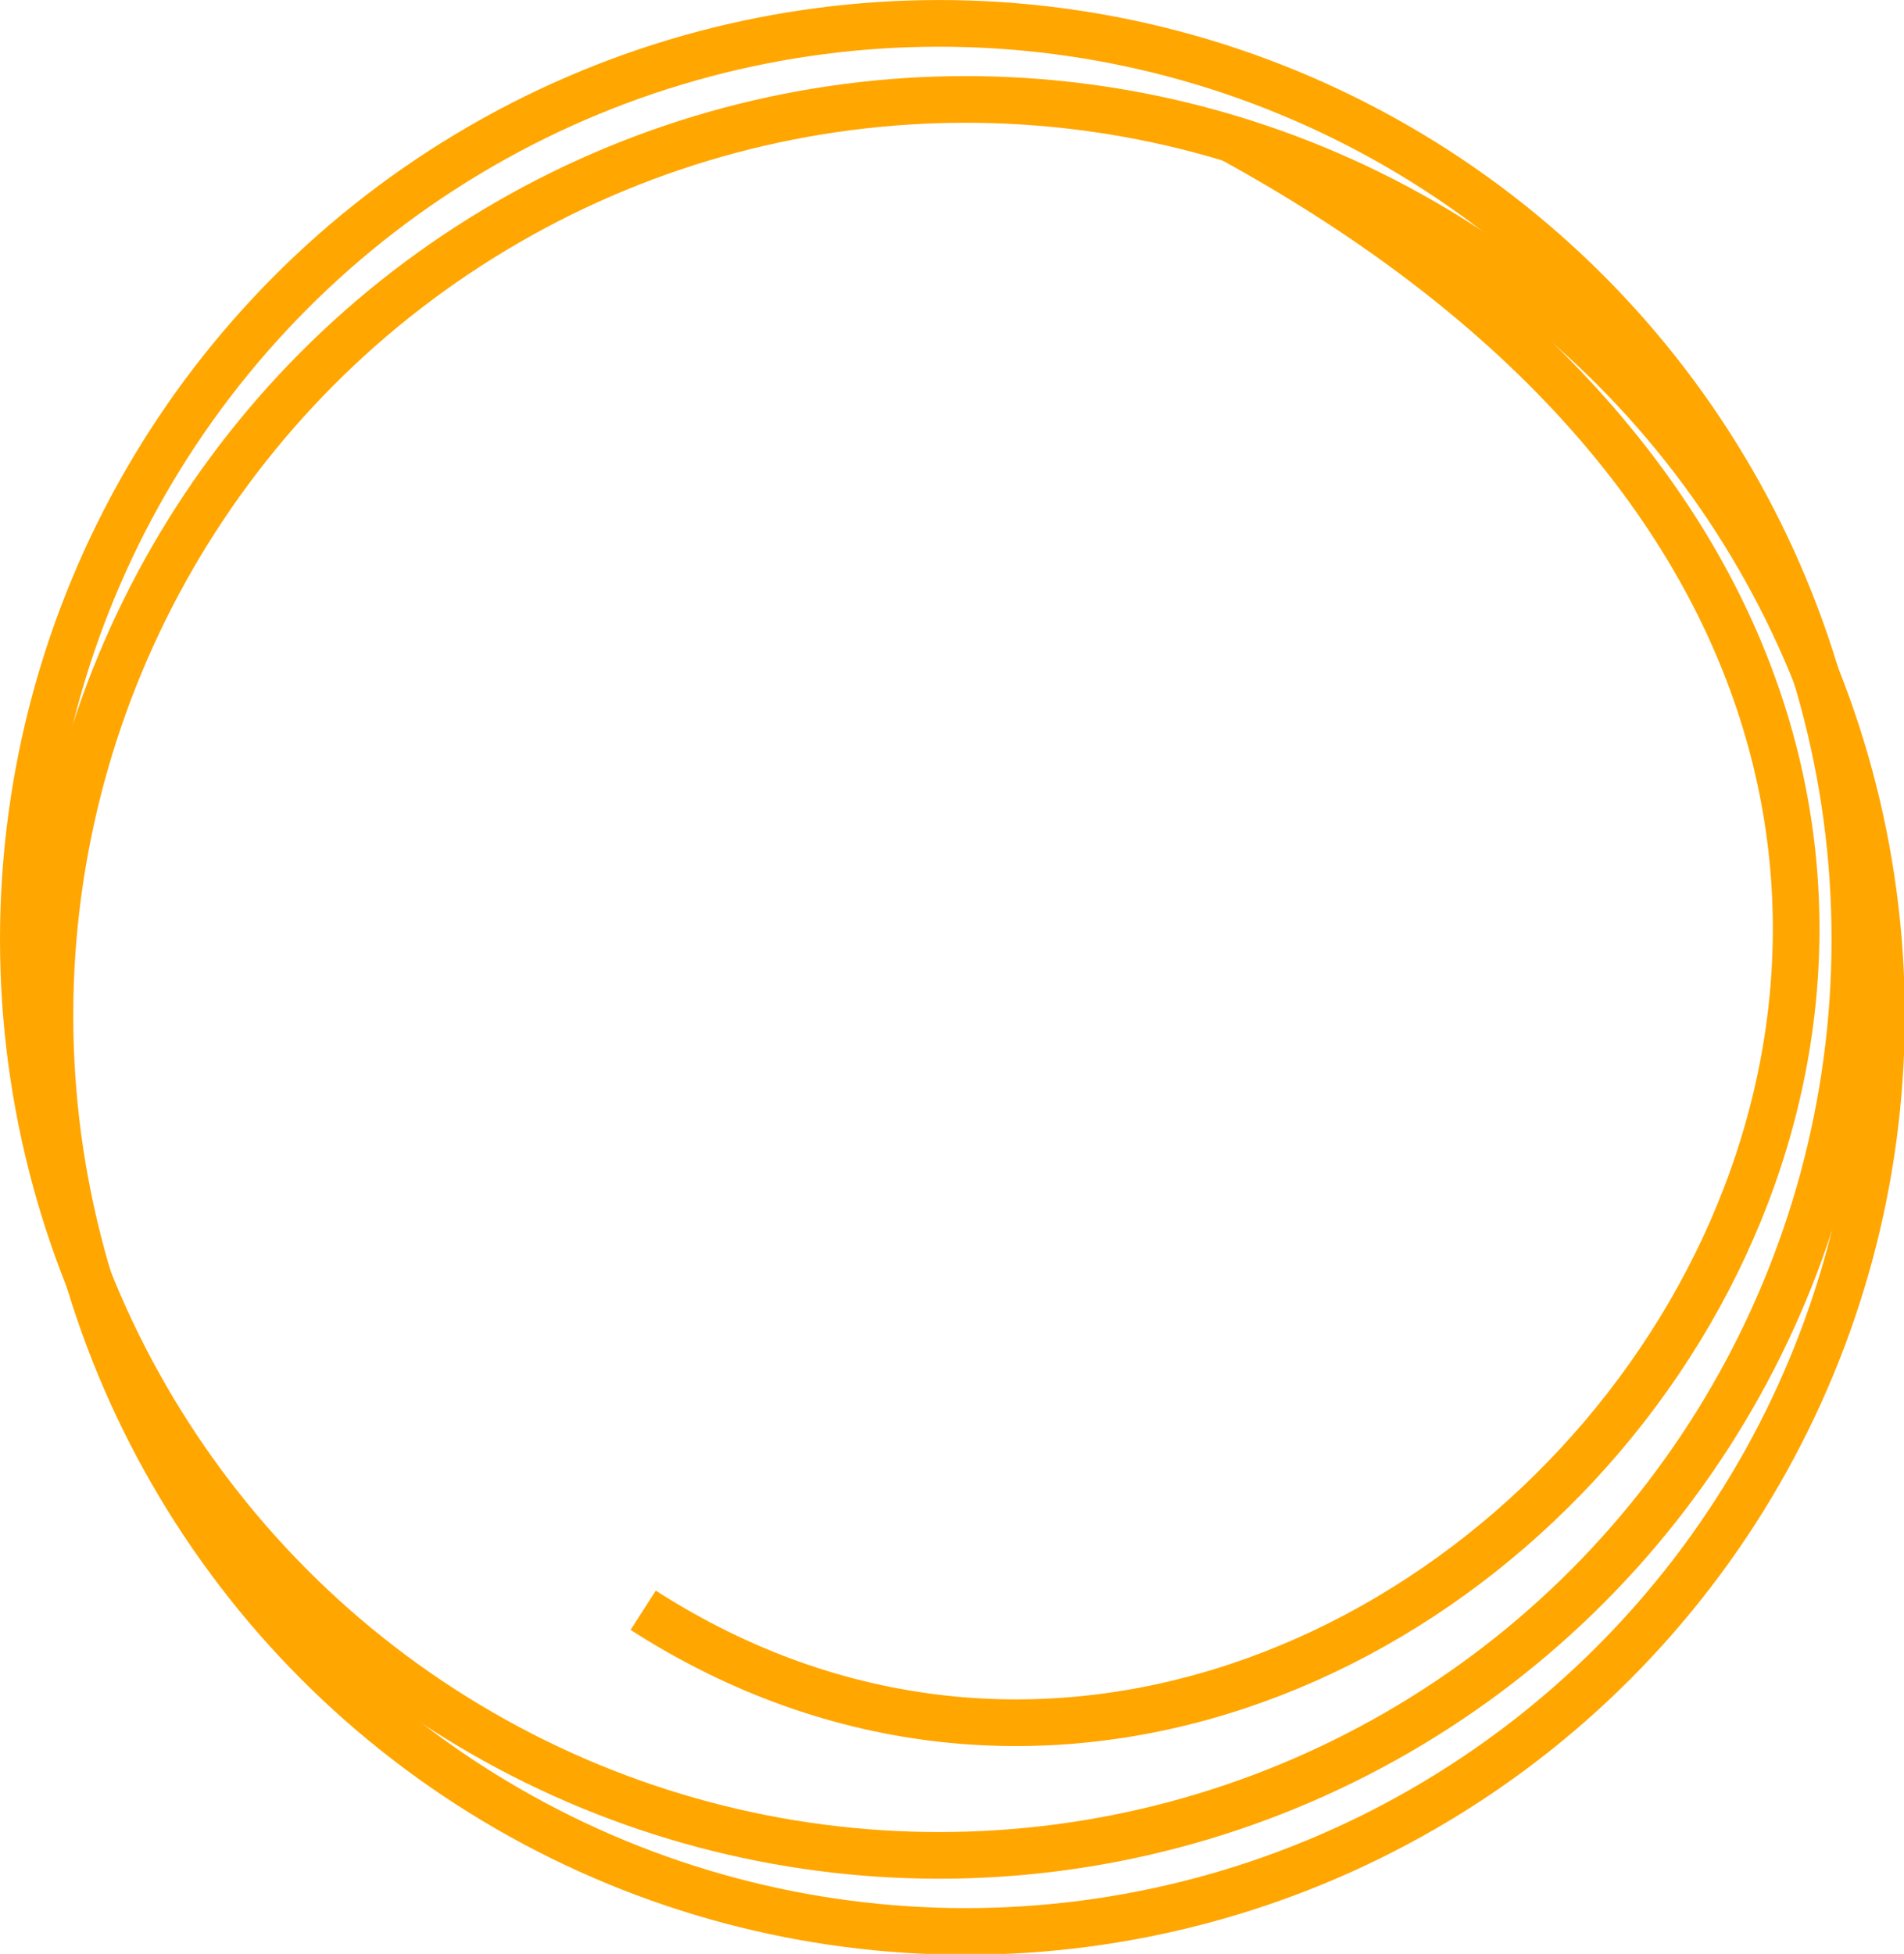 <?xml version="1.0" encoding="UTF-8" standalone="no"?> <svg xmlns:inkscape="http://www.inkscape.org/namespaces/inkscape" xmlns:sodipodi="http://sodipodi.sourceforge.net/DTD/sodipodi-0.dtd" xmlns="http://www.w3.org/2000/svg" xmlns:svg="http://www.w3.org/2000/svg" width="348.794" height="357.845" viewBox="0 0 348.794 357.845" fill="none" version="1.1" id="svg115" sodipodi:docname="web25.svg" inkscape:version="1.1.1 (3bf5ae0d25, 2021-09-20)"><defs id="defs113"><clipPath id="clip0"><rect width="80" height="80" fill="#ffffff" id="rect110" x="0" y="0"></rect></clipPath><rect x="92.824" y="459.801" width="569.895" height="254.726" id="rect5417-1"></rect><rect id="SVGID_1_" width="473.117" height="473.806" x="0" y="0"></rect><rect id="SVGID_1_-7" width="483.3" height="367.8" x="0" y="0"></rect><clipPath id="clip0-3"><rect width="80" height="80" fill="#ffffff" id="rect110-6" x="0" y="0"></rect></clipPath><rect x="92.824" y="459.801" width="569.895" height="254.726" id="rect5417-1-3"></rect><rect id="SVGID_1_-4" width="473.117" height="473.806" x="0" y="0"></rect><rect id="SVGID_1_-7-2" width="483.3" height="367.8" x="0" y="0"></rect><clipPath id="clip0-33"><rect width="80" height="80" fill="#ffffff" id="rect110-4" x="0" y="0"></rect></clipPath><rect x="92.824" y="459.801" width="569.895" height="254.726" id="rect5417-1-7"></rect><rect id="SVGID_1_-6" width="473.117" height="473.806" x="0" y="0"></rect><rect id="SVGID_1_-7-7" width="483.3" height="367.8" x="0" y="0"></rect></defs><style type="text/css" id="style8927"> .st0{fill:#0B71C3;} </style><style type="text/css" id="style8167"> .st0{fill:#0B71C3;} .st1{fill:none;stroke:#0B71C3;stroke-width:15;stroke-miterlimit:10;} </style><style type="text/css" id="style8927-2"> .st0{fill:#0B71C3;} </style><style type="text/css" id="style8927-27"> .st0{fill:#0B71C3;} </style><rect style="fill:none;stroke:none;stroke-width:8.542;stroke-miterlimit:4;stroke-dasharray:none" id="rect281-0-6" width="276.892" height="276.721" x="120.666" y="31.494" inkscape:export-filename="C:\Users\Karolina\Downloads\lub\lubcare_technika_smarownicza.png" inkscape:export-xdpi="54.772358" inkscape:export-ydpi="54.772358"></rect><g id="g7708"><g id="g3216" transform="matrix(0.752,0,0,0.752,-4.284,-18.982)" style="fill:none;stroke-width:11.364;stroke-miterlimit:4;stroke-dasharray:none"><circle style="fill:none;stroke:#ffa600;stroke-width:11.364;stroke-linejoin:round;stroke-miterlimit:4;stroke-dasharray:none;stroke-opacity:1" id="path1623" cx="234.467" cy="254.02" r="223.086"></circle><circle style="fill:none;stroke:#ffa600;stroke-width:11.364;stroke-linejoin:round;stroke-miterlimit:4;stroke-dasharray:none;stroke-opacity:1" id="path1623-2-4" cx="240.949" cy="272.543" r="223.086"></circle><path style="fill:none;stroke:#ffa600;stroke-width:11.364;stroke-linecap:butt;stroke-linejoin:miter;stroke-miterlimit:4;stroke-dasharray:none;stroke-opacity:1" d="M 305.066,58.715 C 603.948,221.783 352.909,539.819 162.378,417.409" id="path2087" sodipodi:nodetypes="cc"></path></g></g></svg> 
